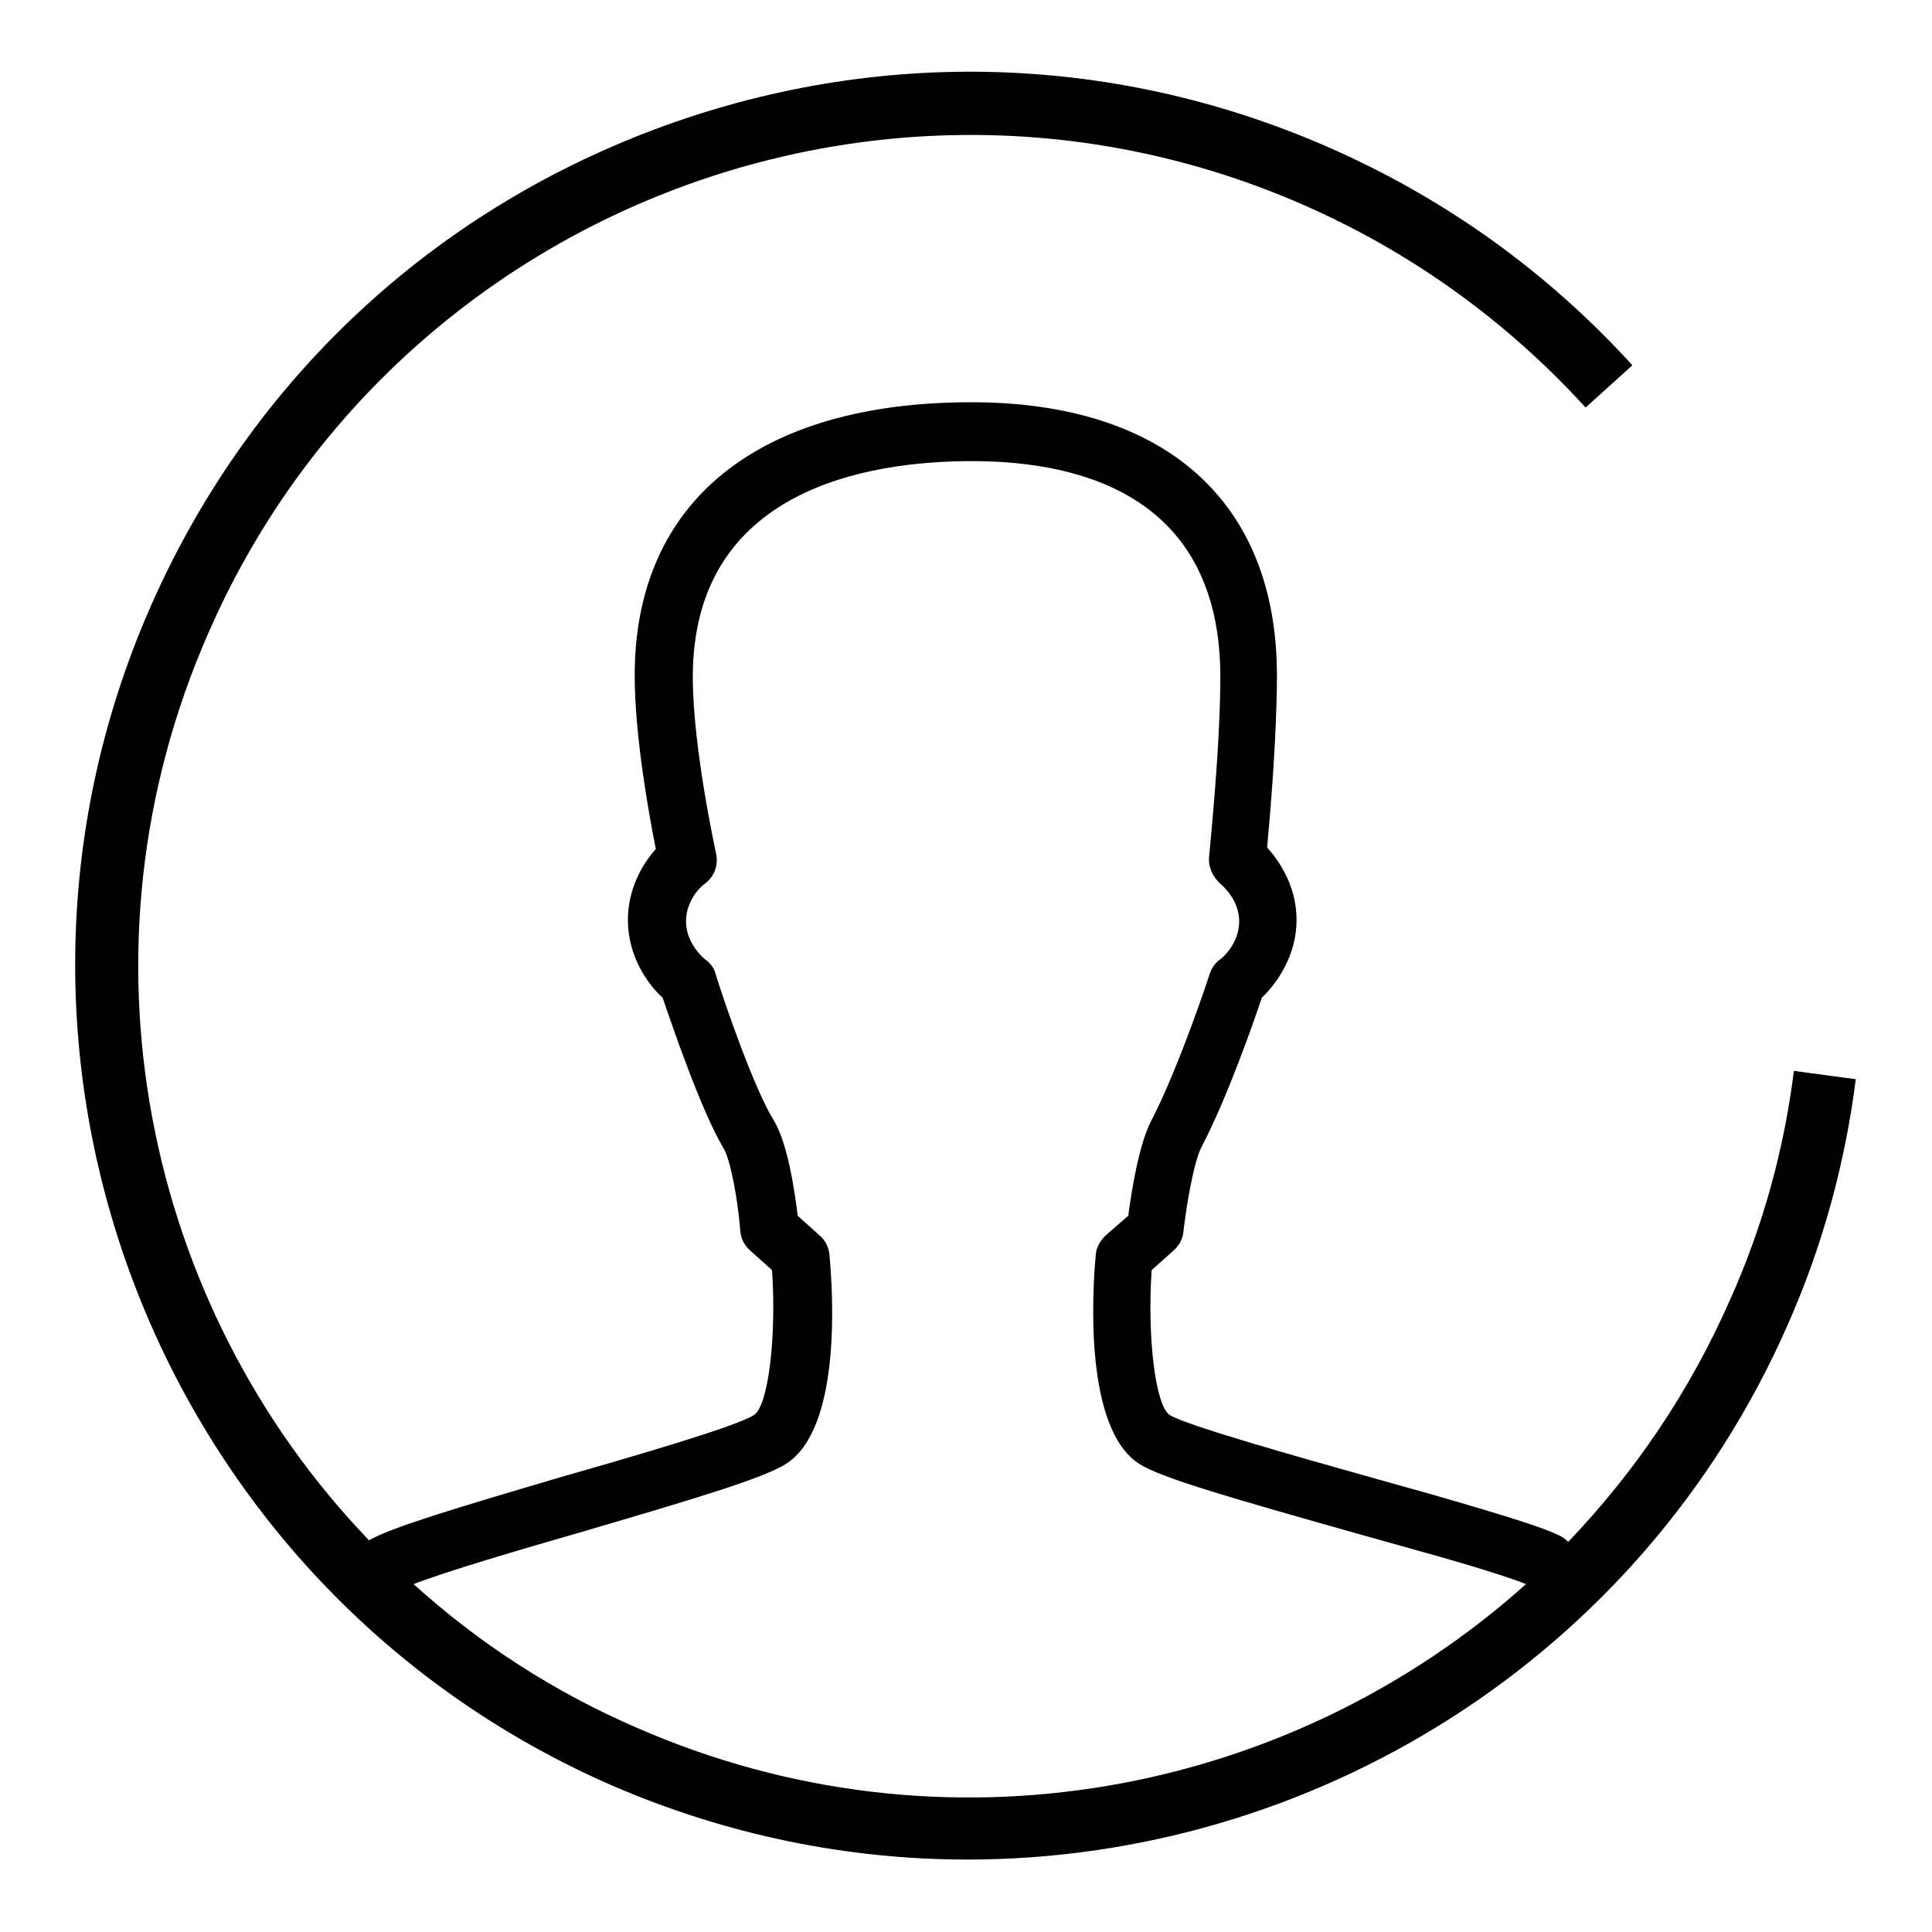 <?xml version="1.0" encoding="utf-8"?>
<!-- Svg Vector Icons : http://www.onlinewebfonts.com/icon -->
<!DOCTYPE svg PUBLIC "-//W3C//DTD SVG 1.1//EN" "http://www.w3.org/Graphics/SVG/1.1/DTD/svg11.dtd">
<svg version="1.1" xmlns="http://www.w3.org/2000/svg" xmlns:xlink="http://www.w3.org/1999/xlink" x="0px" y="0px" viewBox="0 0 256 256" enable-background="new 0 0 256 256" xml:space="preserve">
<g><g><path fill="#000000" d="M237.7,141.9c-1.3,10.4-4.1,20.6-8.4,30.2c-5.4,12.3-12.7,23-21.5,32.2c-0.3-0.3-0.7-0.6-1.1-0.8c-2.2-1.1-7-2.6-17.4-5.6l-7.5-2.1c-10.3-2.9-24.5-6.9-26.8-8.3c-1.9-1.2-3-10.3-2.4-19.2l2.9-2.6c0.7-0.6,1.2-1.5,1.3-2.4c0.4-3.6,1.4-9.4,2.4-11.3c3.4-6.5,6.9-16.5,8-19.8c2-1.9,4.6-5.6,4.6-10.3c0-4.2-2-7.5-3.9-9.6c0.4-4.3,1.3-14.8,1.3-22.8c0-23-14.8-36.2-40.5-36.2c-28.3,0-44.6,13.2-44.6,36.2c0,8,1.9,18.5,2.8,23c-1.8,2-3.7,5.3-3.7,9.4c0,4.7,2.5,8.4,4.6,10.3c1.2,3.5,5.1,15,8.1,20c0.9,1.5,1.9,6.9,2.2,11c0.1,1,0.6,1.9,1.3,2.5l2.9,2.6c0.6,8.9-0.5,18-2.4,19.2c-2.3,1.5-15.7,5.4-25.5,8.2c-13.9,4.1-22.6,6.7-25.5,8.4c0,0,0,0,0,0C19.1,173.1,9.2,125.8,27.6,83.9C51.9,28.2,117,2.8,172.6,27.1c14.4,6.3,27,15.4,37.5,26.9l6.2-5.6C205,36,191.5,26.3,176,19.5c-29-12.7-61.2-13.3-90.7-1.8C55.8,29.2,32.6,51.5,19.9,80.5c-26.2,59.8,1.2,129.8,61,156c15.4,6.7,31.5,9.9,47.3,9.9c45.6,0,89.2-26.5,108.7-70.9c4.6-10.4,7.6-21.4,9-32.5L237.7,141.9z M84.3,228.9c-11.1-4.8-21-11.3-29.5-19c4.4-1.7,13.9-4.5,21.9-6.8c15-4.4,24.4-7.2,27.4-9.1c7.4-4.6,6.3-22.5,5.8-27.8c-0.1-1-0.6-1.9-1.3-2.5l-2.9-2.6c-0.4-3.2-1.3-9.6-3.2-12.7c-2.6-4.2-6.5-15.5-7.7-19.4c-0.2-0.8-0.7-1.4-1.4-1.9c0,0-2.5-2-2.5-5c0-3.1,2.4-5,2.5-5c1.2-0.9,1.8-2.4,1.5-3.9c0-0.1-3.1-14-3.1-23.5c0-24.9,23.2-28.6,37-28.6c15,0,32.9,5,32.9,28.6c0,9.6-1.5,23.7-1.5,23.9c-0.1,1.3,0.5,2.6,1.5,3.5c0.1,0.1,2.5,2,2.5,5s-2.4,5-2.5,5c-0.7,0.5-1.1,1.1-1.4,1.9c0,0.1-4.1,12.5-7.8,19.6c-1.6,3.1-2.6,9.4-3,12.5l-3,2.6c-0.7,0.7-1.2,1.5-1.3,2.5c-0.5,5.3-1.5,23.2,5.8,27.8c3,1.9,12.9,4.7,28.8,9.2l7.5,2.1c3.6,1,11.4,3.2,14.9,4.6C171,237.9,125.1,246.8,84.3,228.9z"/></g></g>
</svg>